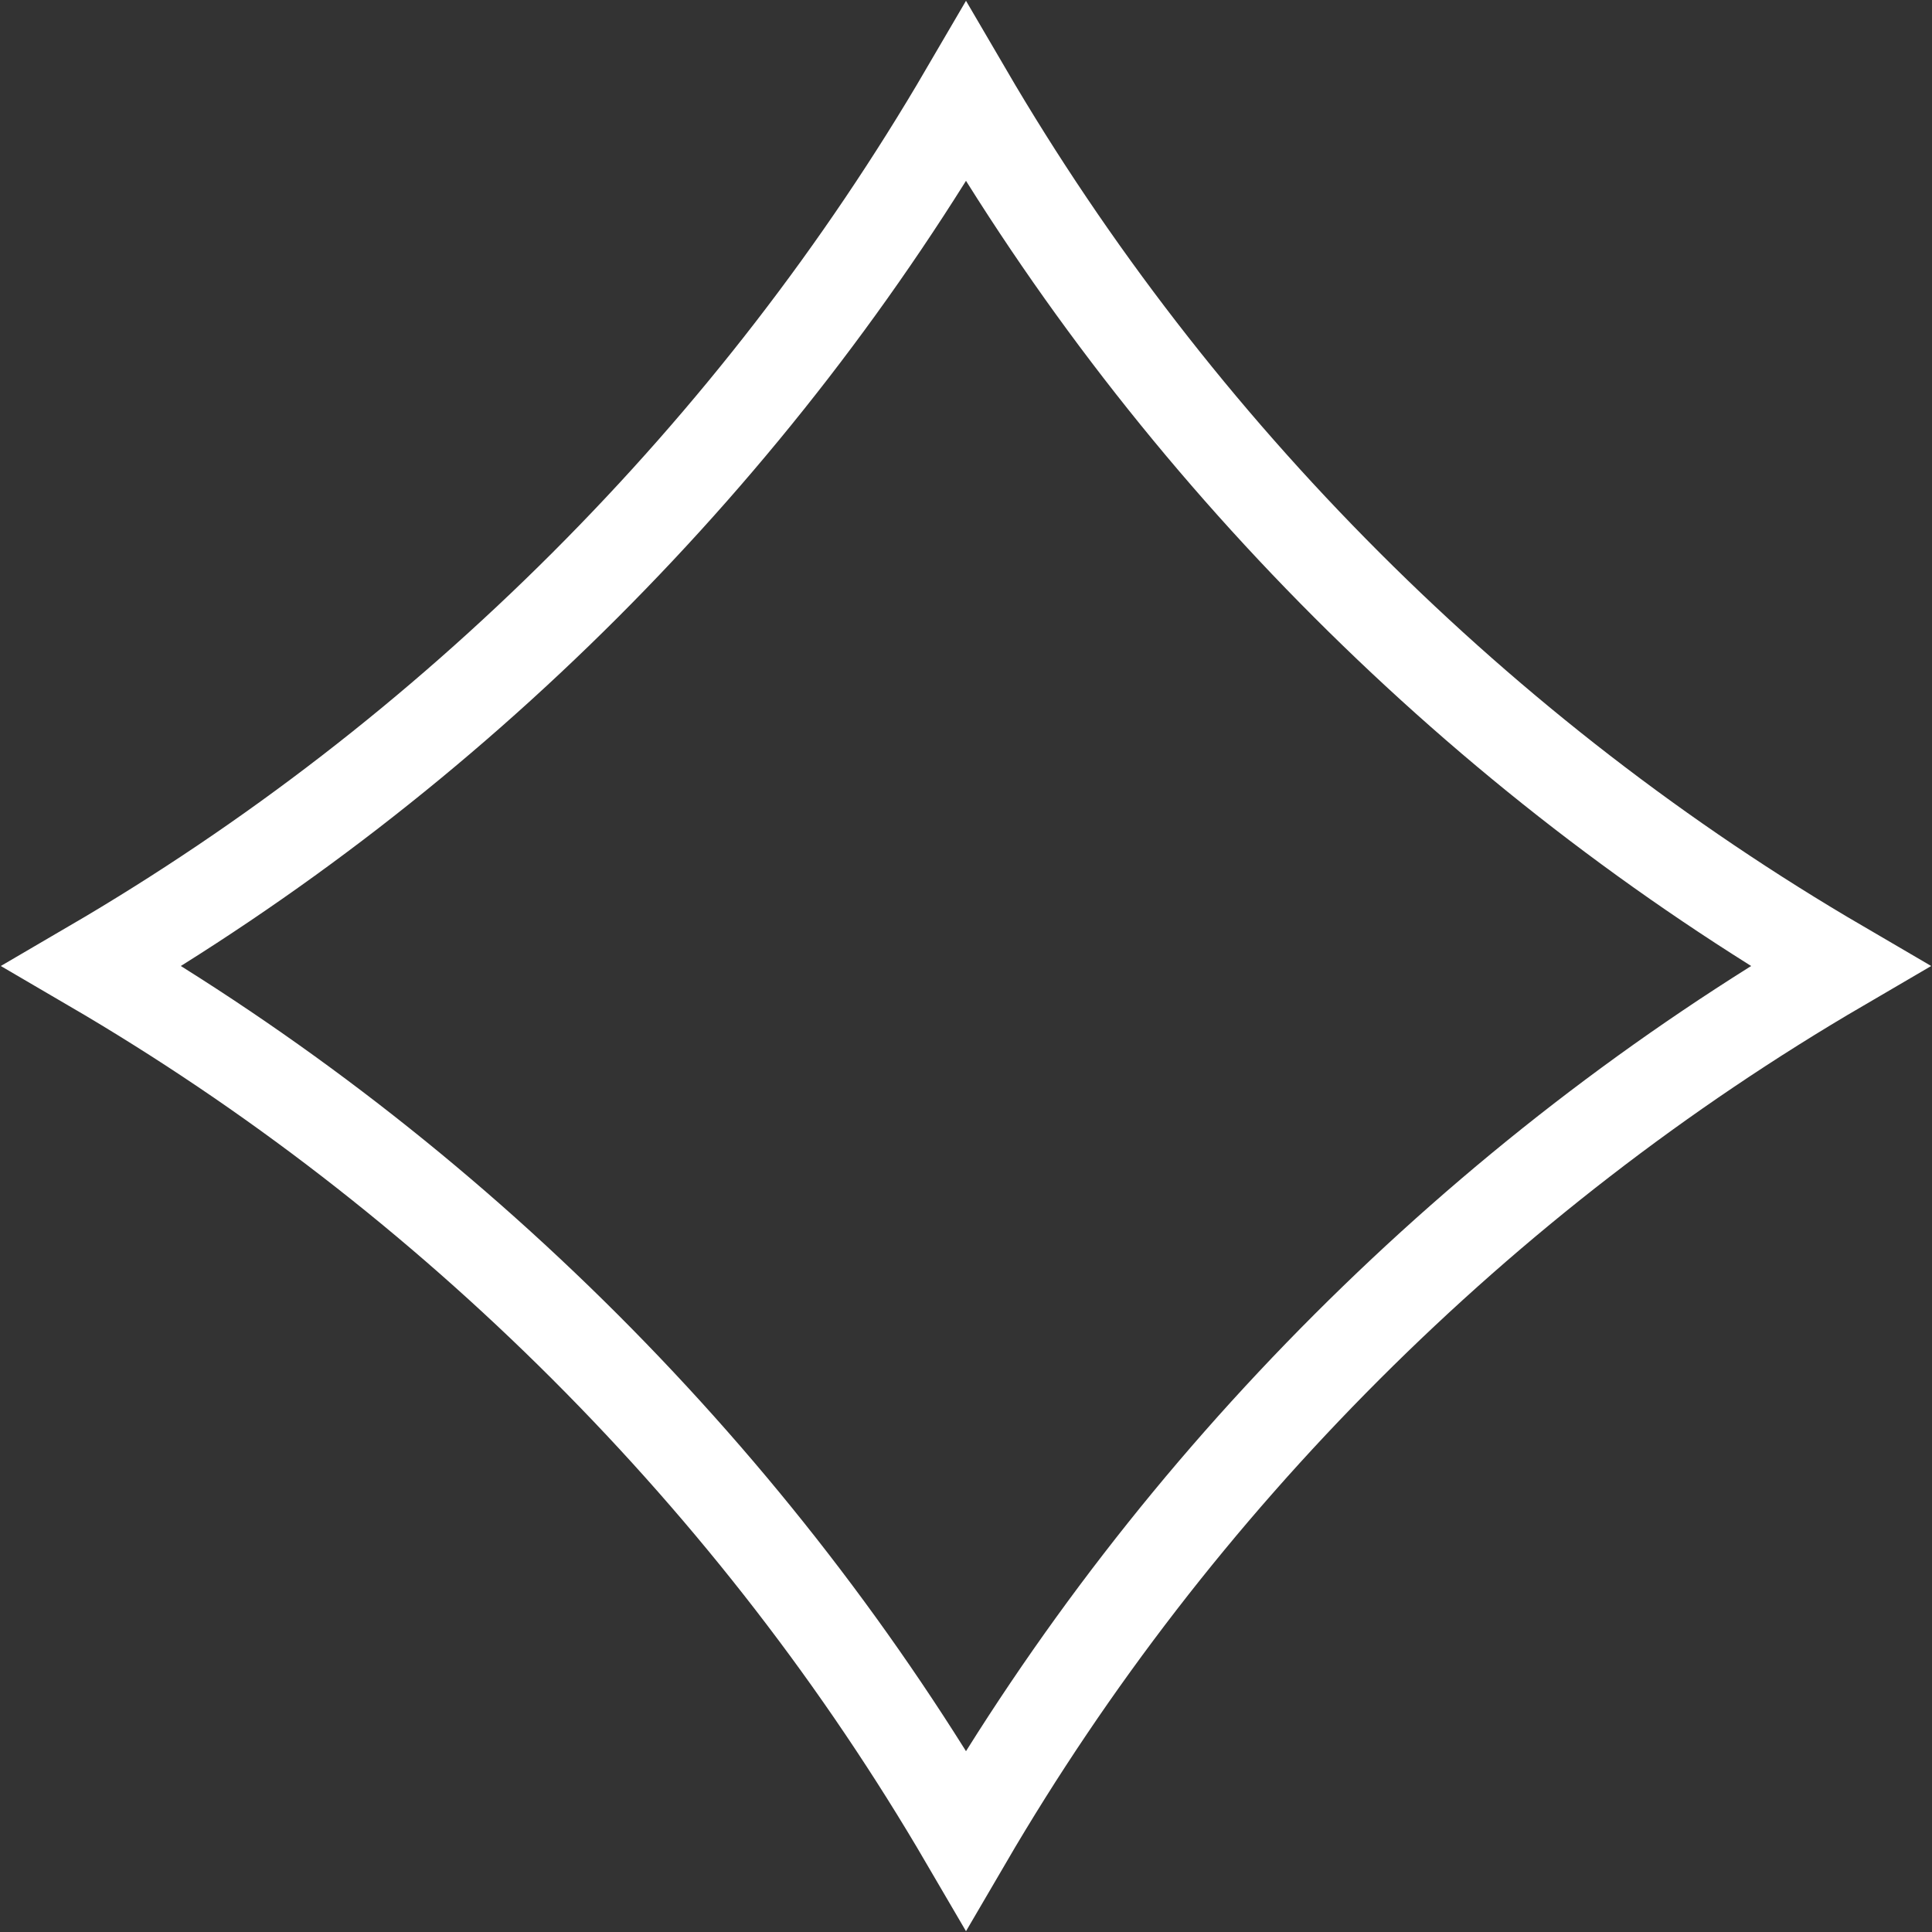 <svg width="63" height="63" viewBox="0 0 63 63" fill="none" xmlns="http://www.w3.org/2000/svg">
<rect x="0" y="0" width="63" height="63" fill="#333333" stroke="none"/>
<path d="M43.922 43.921C39.072 48.771 34.915 54.154 31.5 60C28.085 54.154 23.928 48.771 19.079 43.921C14.228 39.072 8.846 34.915 3 31.5C8.846 28.085 14.228 23.929 19.079 19.079C23.928 14.229 28.085 8.846 31.5 3C34.915 8.846 39.072 14.229 43.922 19.079C48.772 23.929 54.154 28.085 60 31.5C54.154 34.915 48.772 39.072 43.922 43.921Z" stroke="white" stroke-width="3" stroke-miterlimit="10"/>
</svg>
